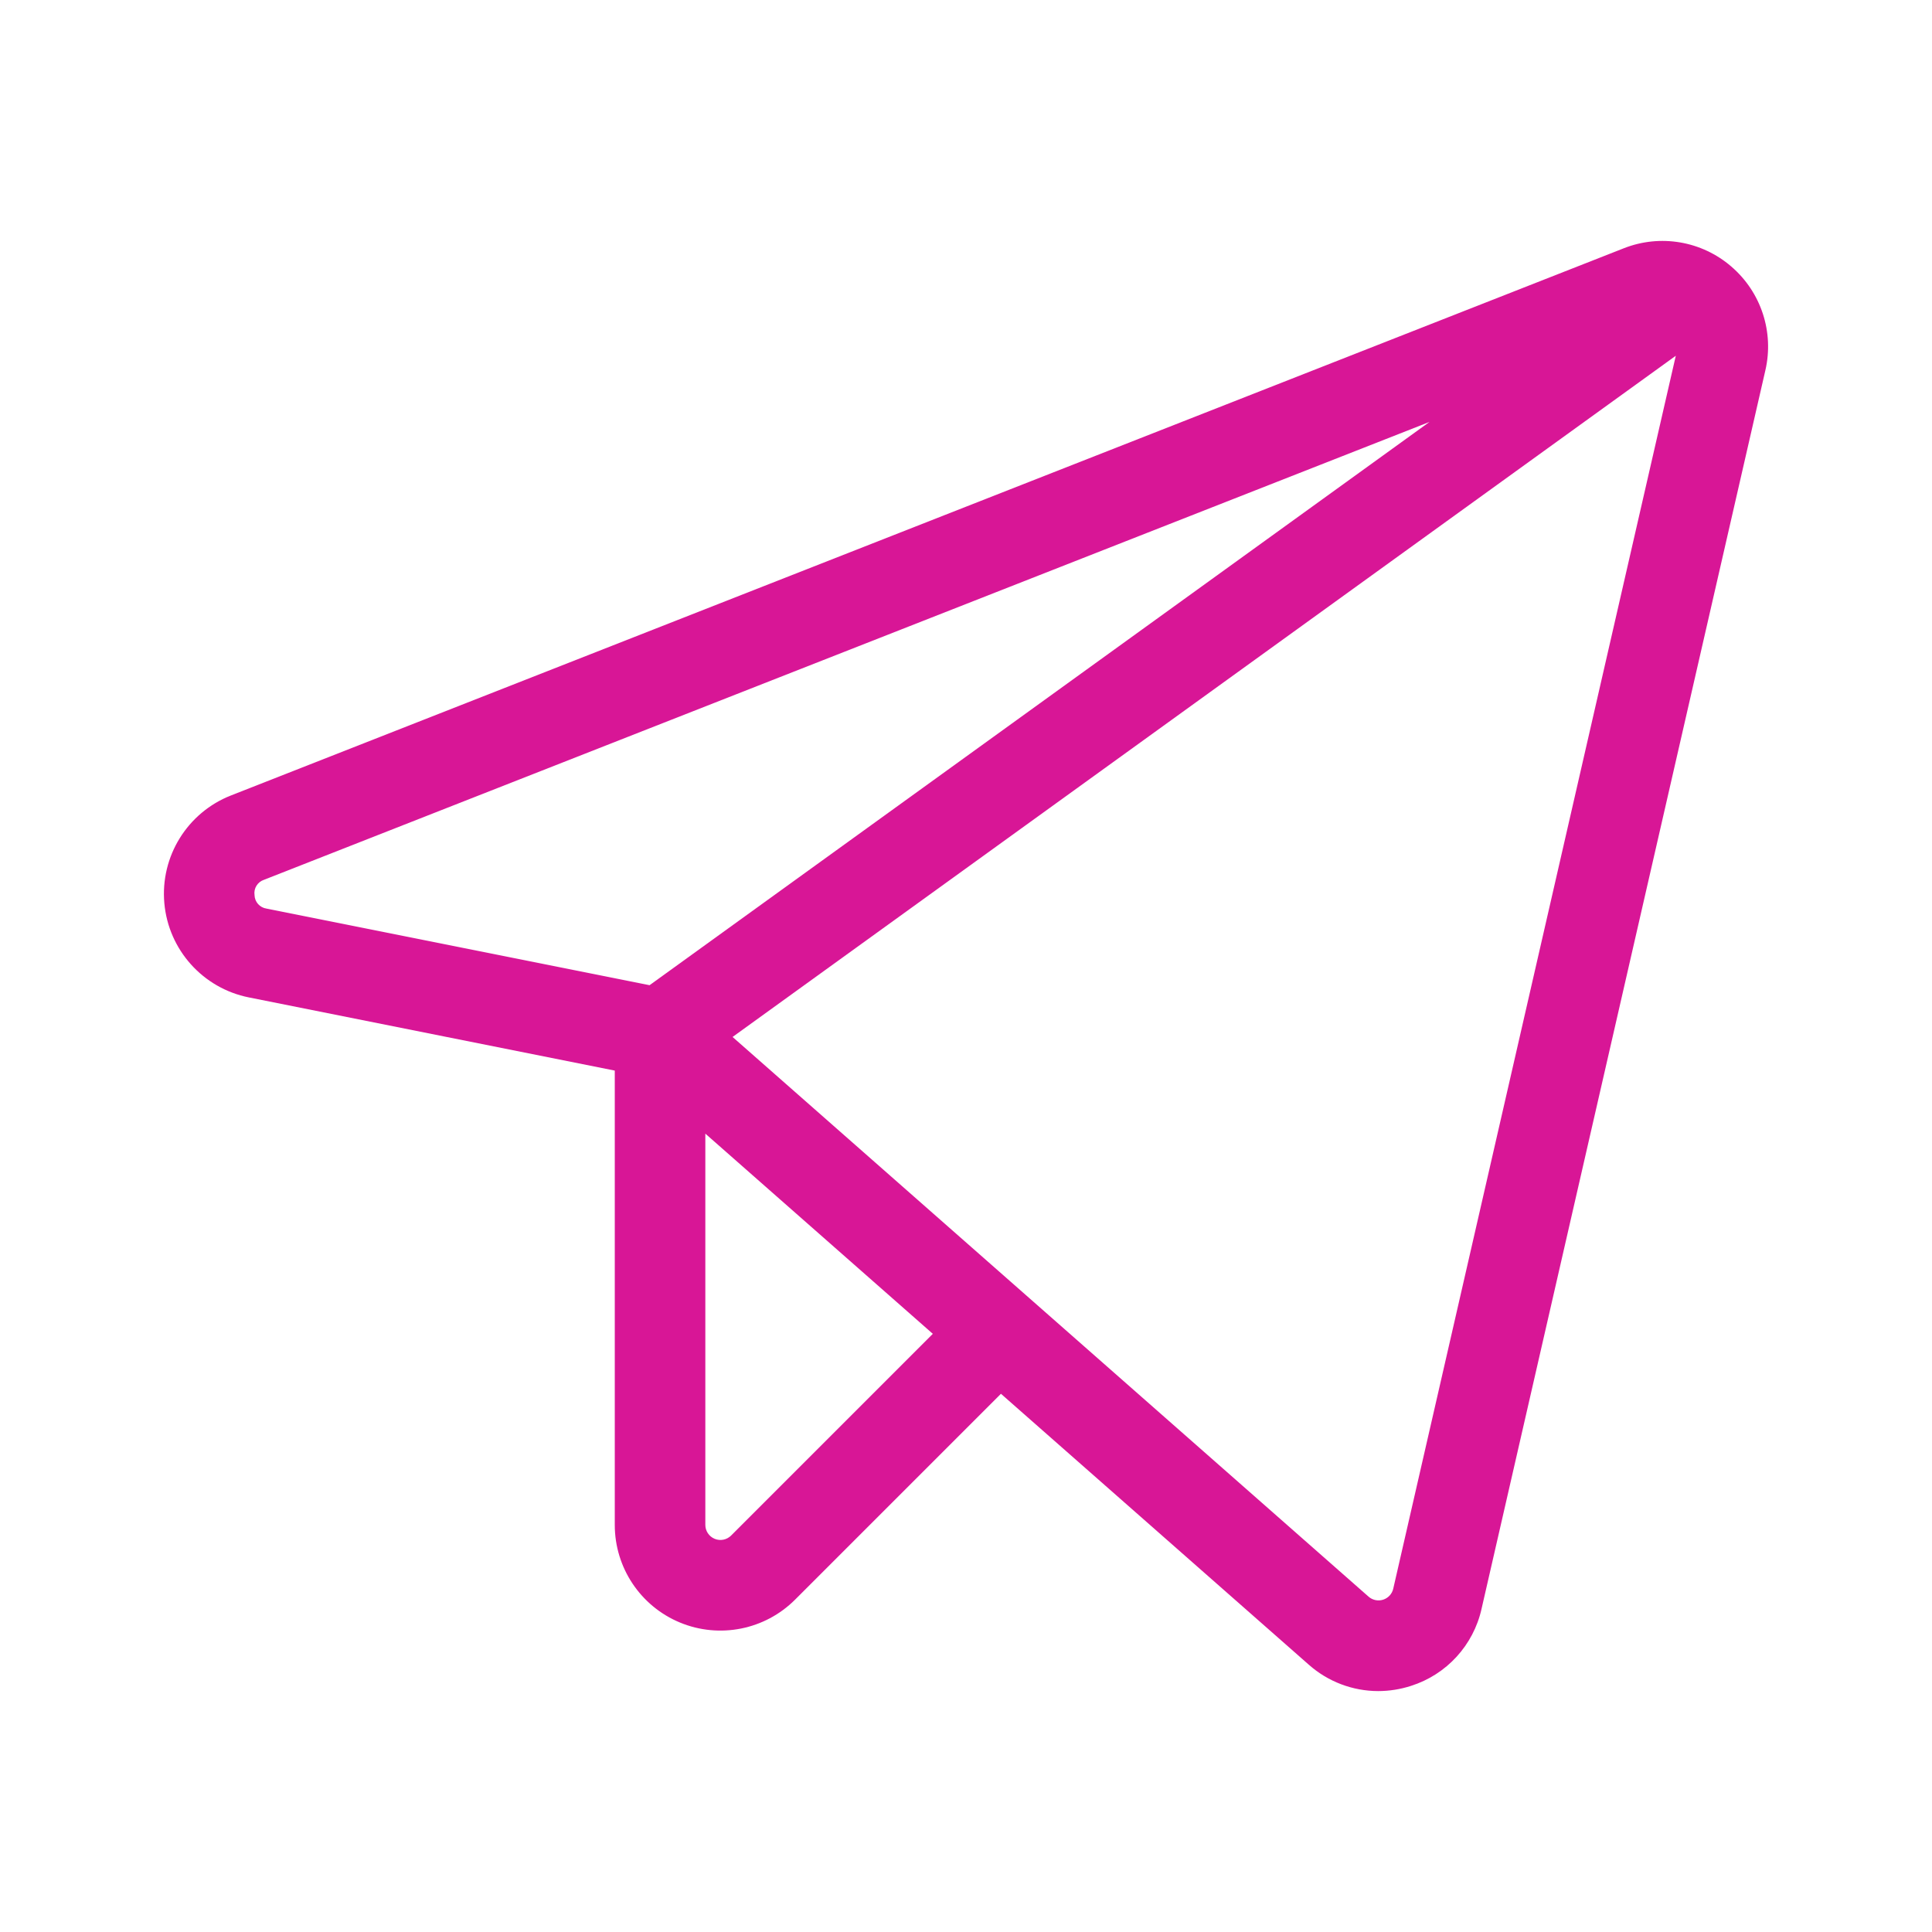 <?xml version="1.0" encoding="UTF-8"?> <svg xmlns="http://www.w3.org/2000/svg" xmlns:xlink="http://www.w3.org/1999/xlink" width="256px" height="256px" viewBox="0,0,256,256"> <g fill="#d81696" fill-rule="nonzero" stroke="none" stroke-width="1" stroke-linecap="butt" stroke-linejoin="miter" stroke-miterlimit="10" stroke-dasharray="" stroke-dashoffset="0" font-family="none" font-weight="none" font-size="none" text-anchor="none" style="mix-blend-mode: normal"> <g transform="translate(-0.539,2.069)"> <path d="M229.951,33.252c-3.931,-3.395 -9.422,-4.328 -14.254,-2.422l-184.557,72.505c-5.781,2.271 -9.375,8.08 -8.826,14.268c0.549,6.187 5.109,11.273 11.2,12.491l48.486,9.697v60.194c-0.005,5.665 3.406,10.774 8.639,12.942c5.234,2.168 11.258,0.966 15.26,-3.043l27.27,-27.269l40.785,35.891c2.537,2.252 5.81,3.498 9.202,3.502c1.475,-0.002 2.94,-0.234 4.343,-0.688c4.709,-1.494 8.269,-5.377 9.35,-10.197l37.613,-164.133c1.168,-5.061 -0.57,-10.353 -4.511,-13.736zM34.267,116.542c-0.134,-0.896 0.399,-1.757 1.261,-2.037l154.428,-60.668l-103.346,74.638l-50.743,-10.149c-0.898,-0.124 -1.574,-0.879 -1.6,-1.784zM97.414,201.398c-0.572,0.572 -1.432,0.743 -2.18,0.434c-0.747,-0.31 -1.235,-1.039 -1.235,-1.848v-51.84l30.143,26.526zM185.152,208.44c-0.157,0.687 -0.665,1.241 -1.336,1.457c-0.671,0.216 -1.406,0.064 -1.935,-0.401l-84.273,-74.161l124.983,-90.265z"></path> </g> </g> </svg> 